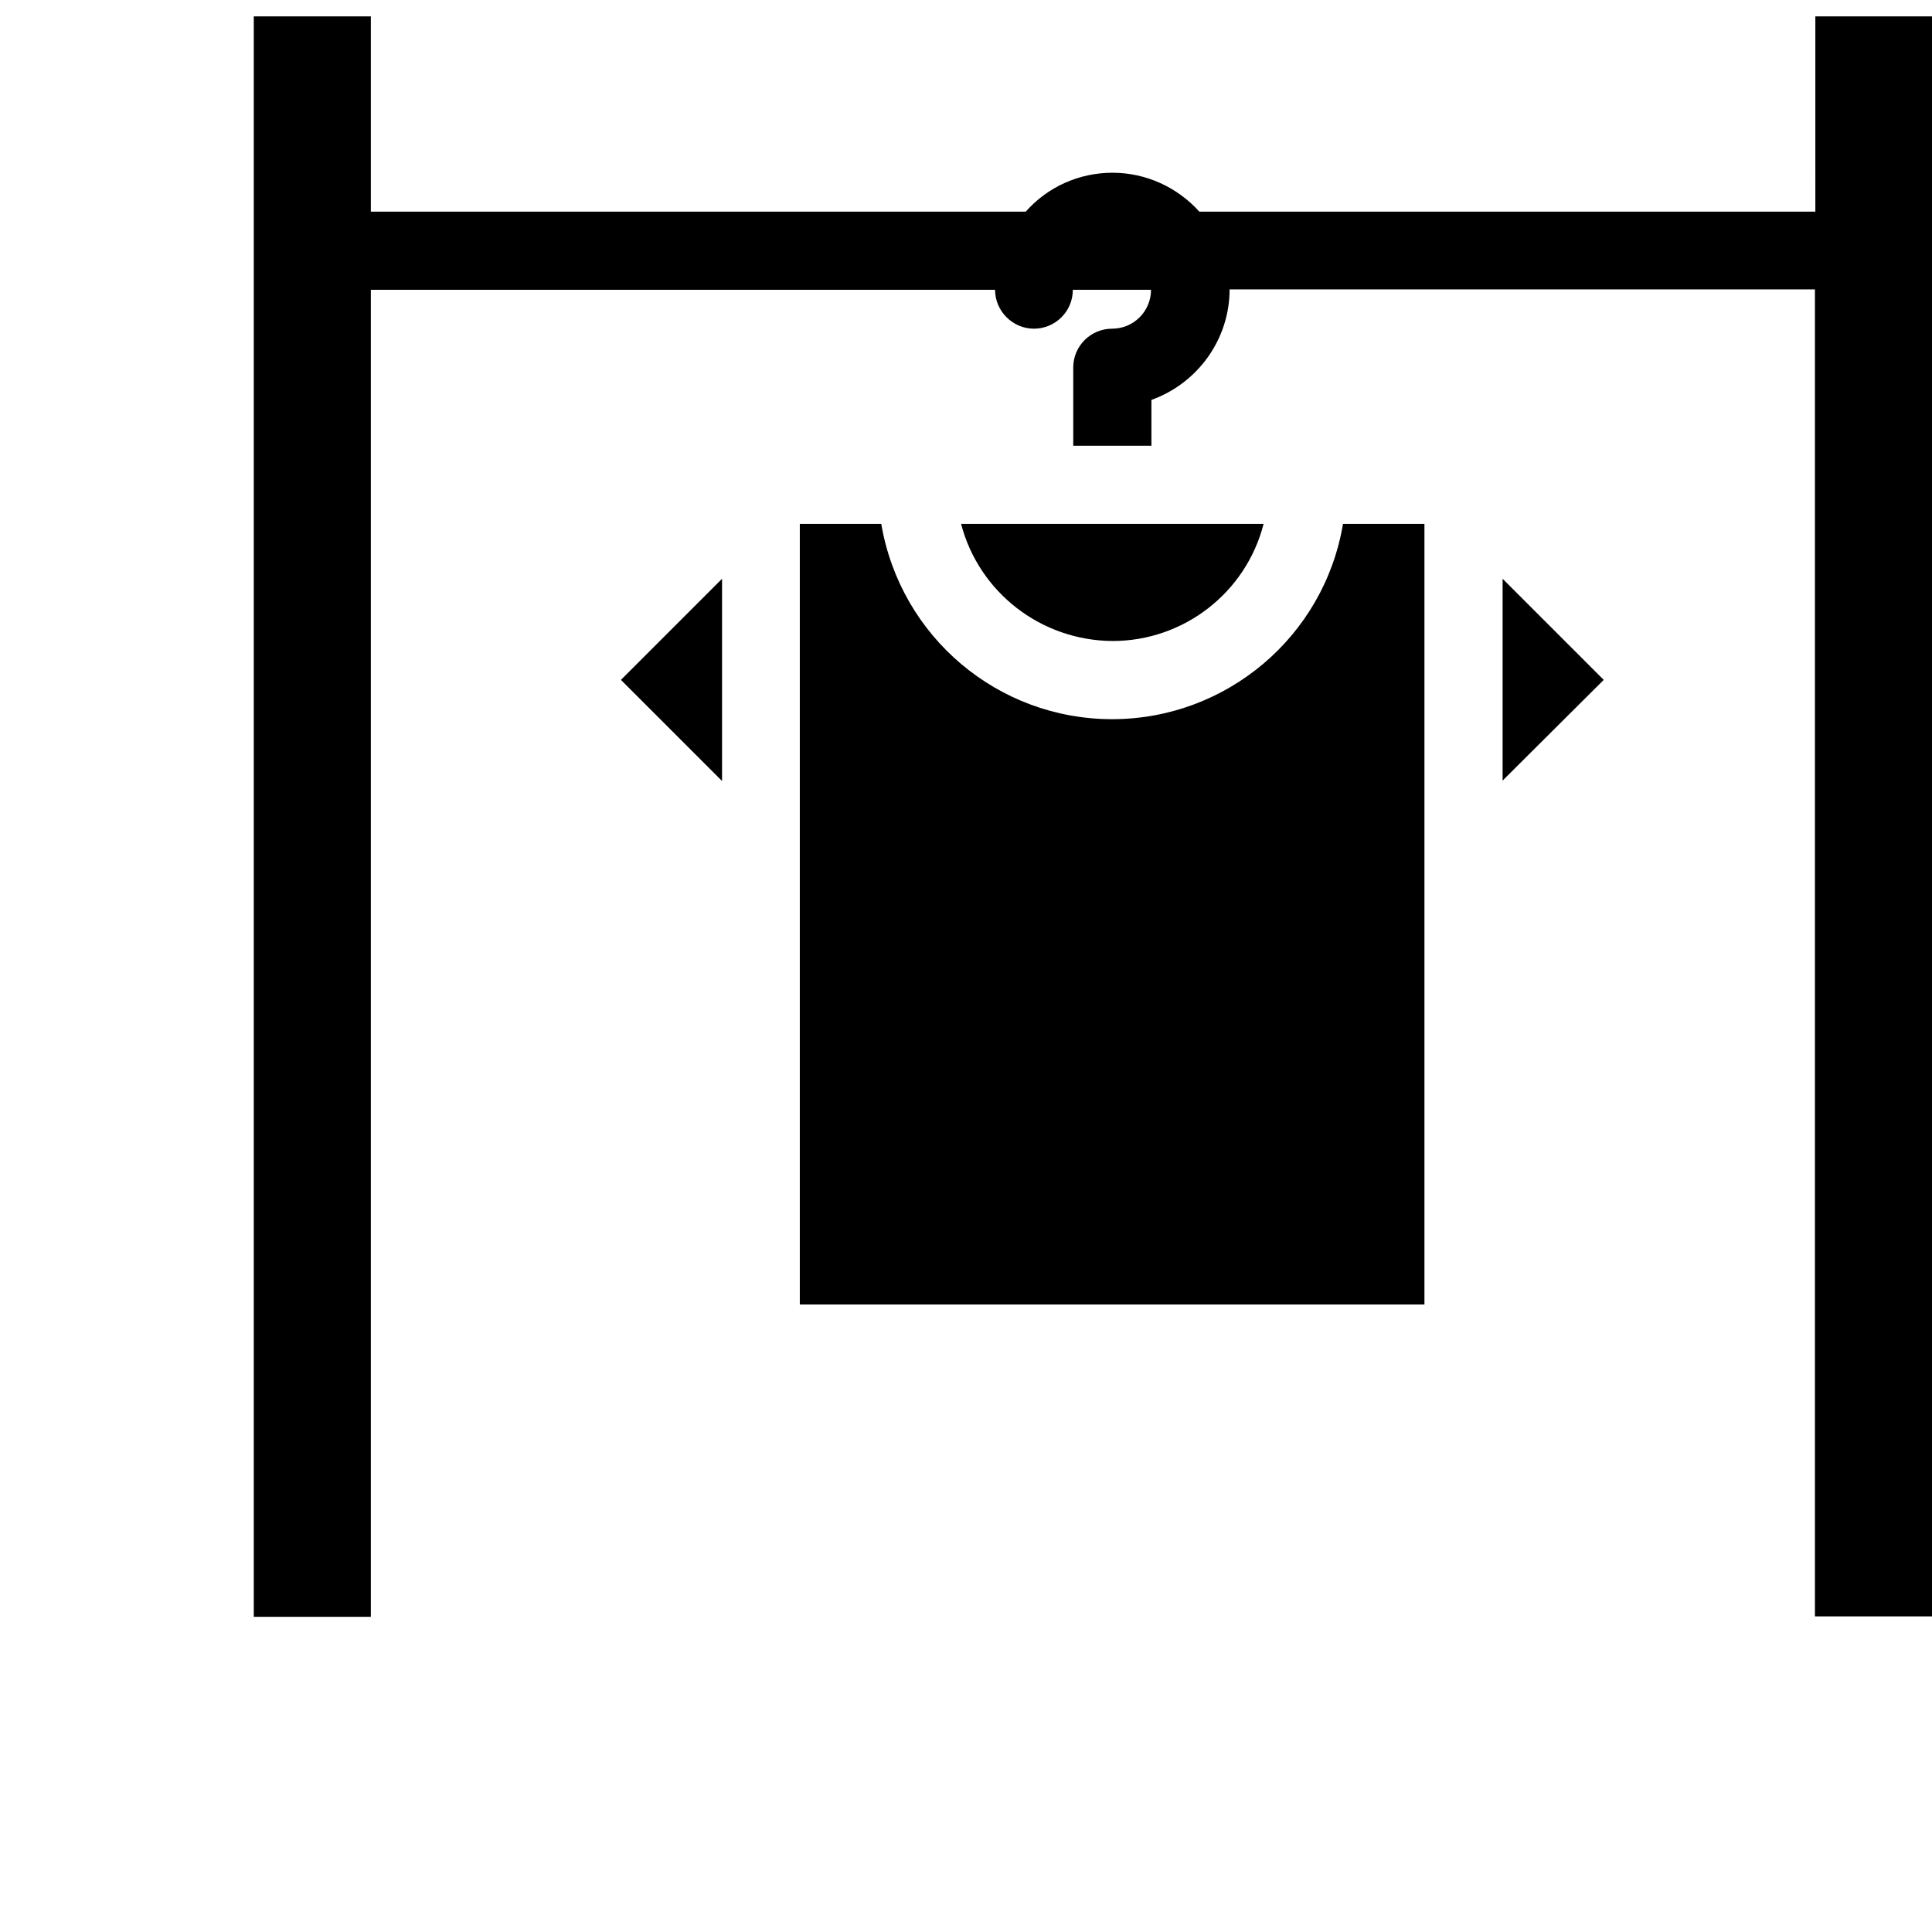 <?xml version="1.0" encoding="utf-8"?>
<!-- Generator: Adobe Illustrator 26.2.1, SVG Export Plug-In . SVG Version: 6.00 Build 0)  -->
<svg version="1.1" id="圖層_1" xmlns="http://www.w3.org/2000/svg" xmlns:xlink="http://www.w3.org/1999/xlink" x="0px" y="0px"
	 viewBox="0 0 472 472" style="enable-background:new 0 0 472 472;" xml:space="preserve">
<path d="M472,4v390.9h-28.6V70.7h-143c0,12.1-7.7,22.9-19.1,27v11.2h-19.1V89.8c0-5.3,4.3-9.5,9.5-9.5c5.3,0,9.5-4.3,9.5-9.5h-19.1
	c0,5.3-4.3,9.5-9.5,9.5s-9.5-4.3-9.5-9.5H90.6v324.2H62V4h28.6v47.7h160c5.4-6.1,13.1-9.5,21.2-9.5c8.1,0,15.8,3.5,21.2,9.5h150.5V4
	H472z"/>
<path d="M176.4,141.4l-24.7,24.7l24.7,24.7V141.4z"/>
<path d="M391.8,166.1l-24.7-24.7v49.3L391.8,166.1z"/>
<path d="M271.8,156.6c17.4,0,32.6-11.8,36.9-28.6h-73.9C239.2,144.8,254.4,156.5,271.8,156.6z"/>
<path d="M348,128h-19.9c-4.6,27.5-28.5,47.7-56.4,47.7c-27.9,0-51.7-20.1-56.4-47.7h-19.9v190.7H348V128z"/>
</svg>
